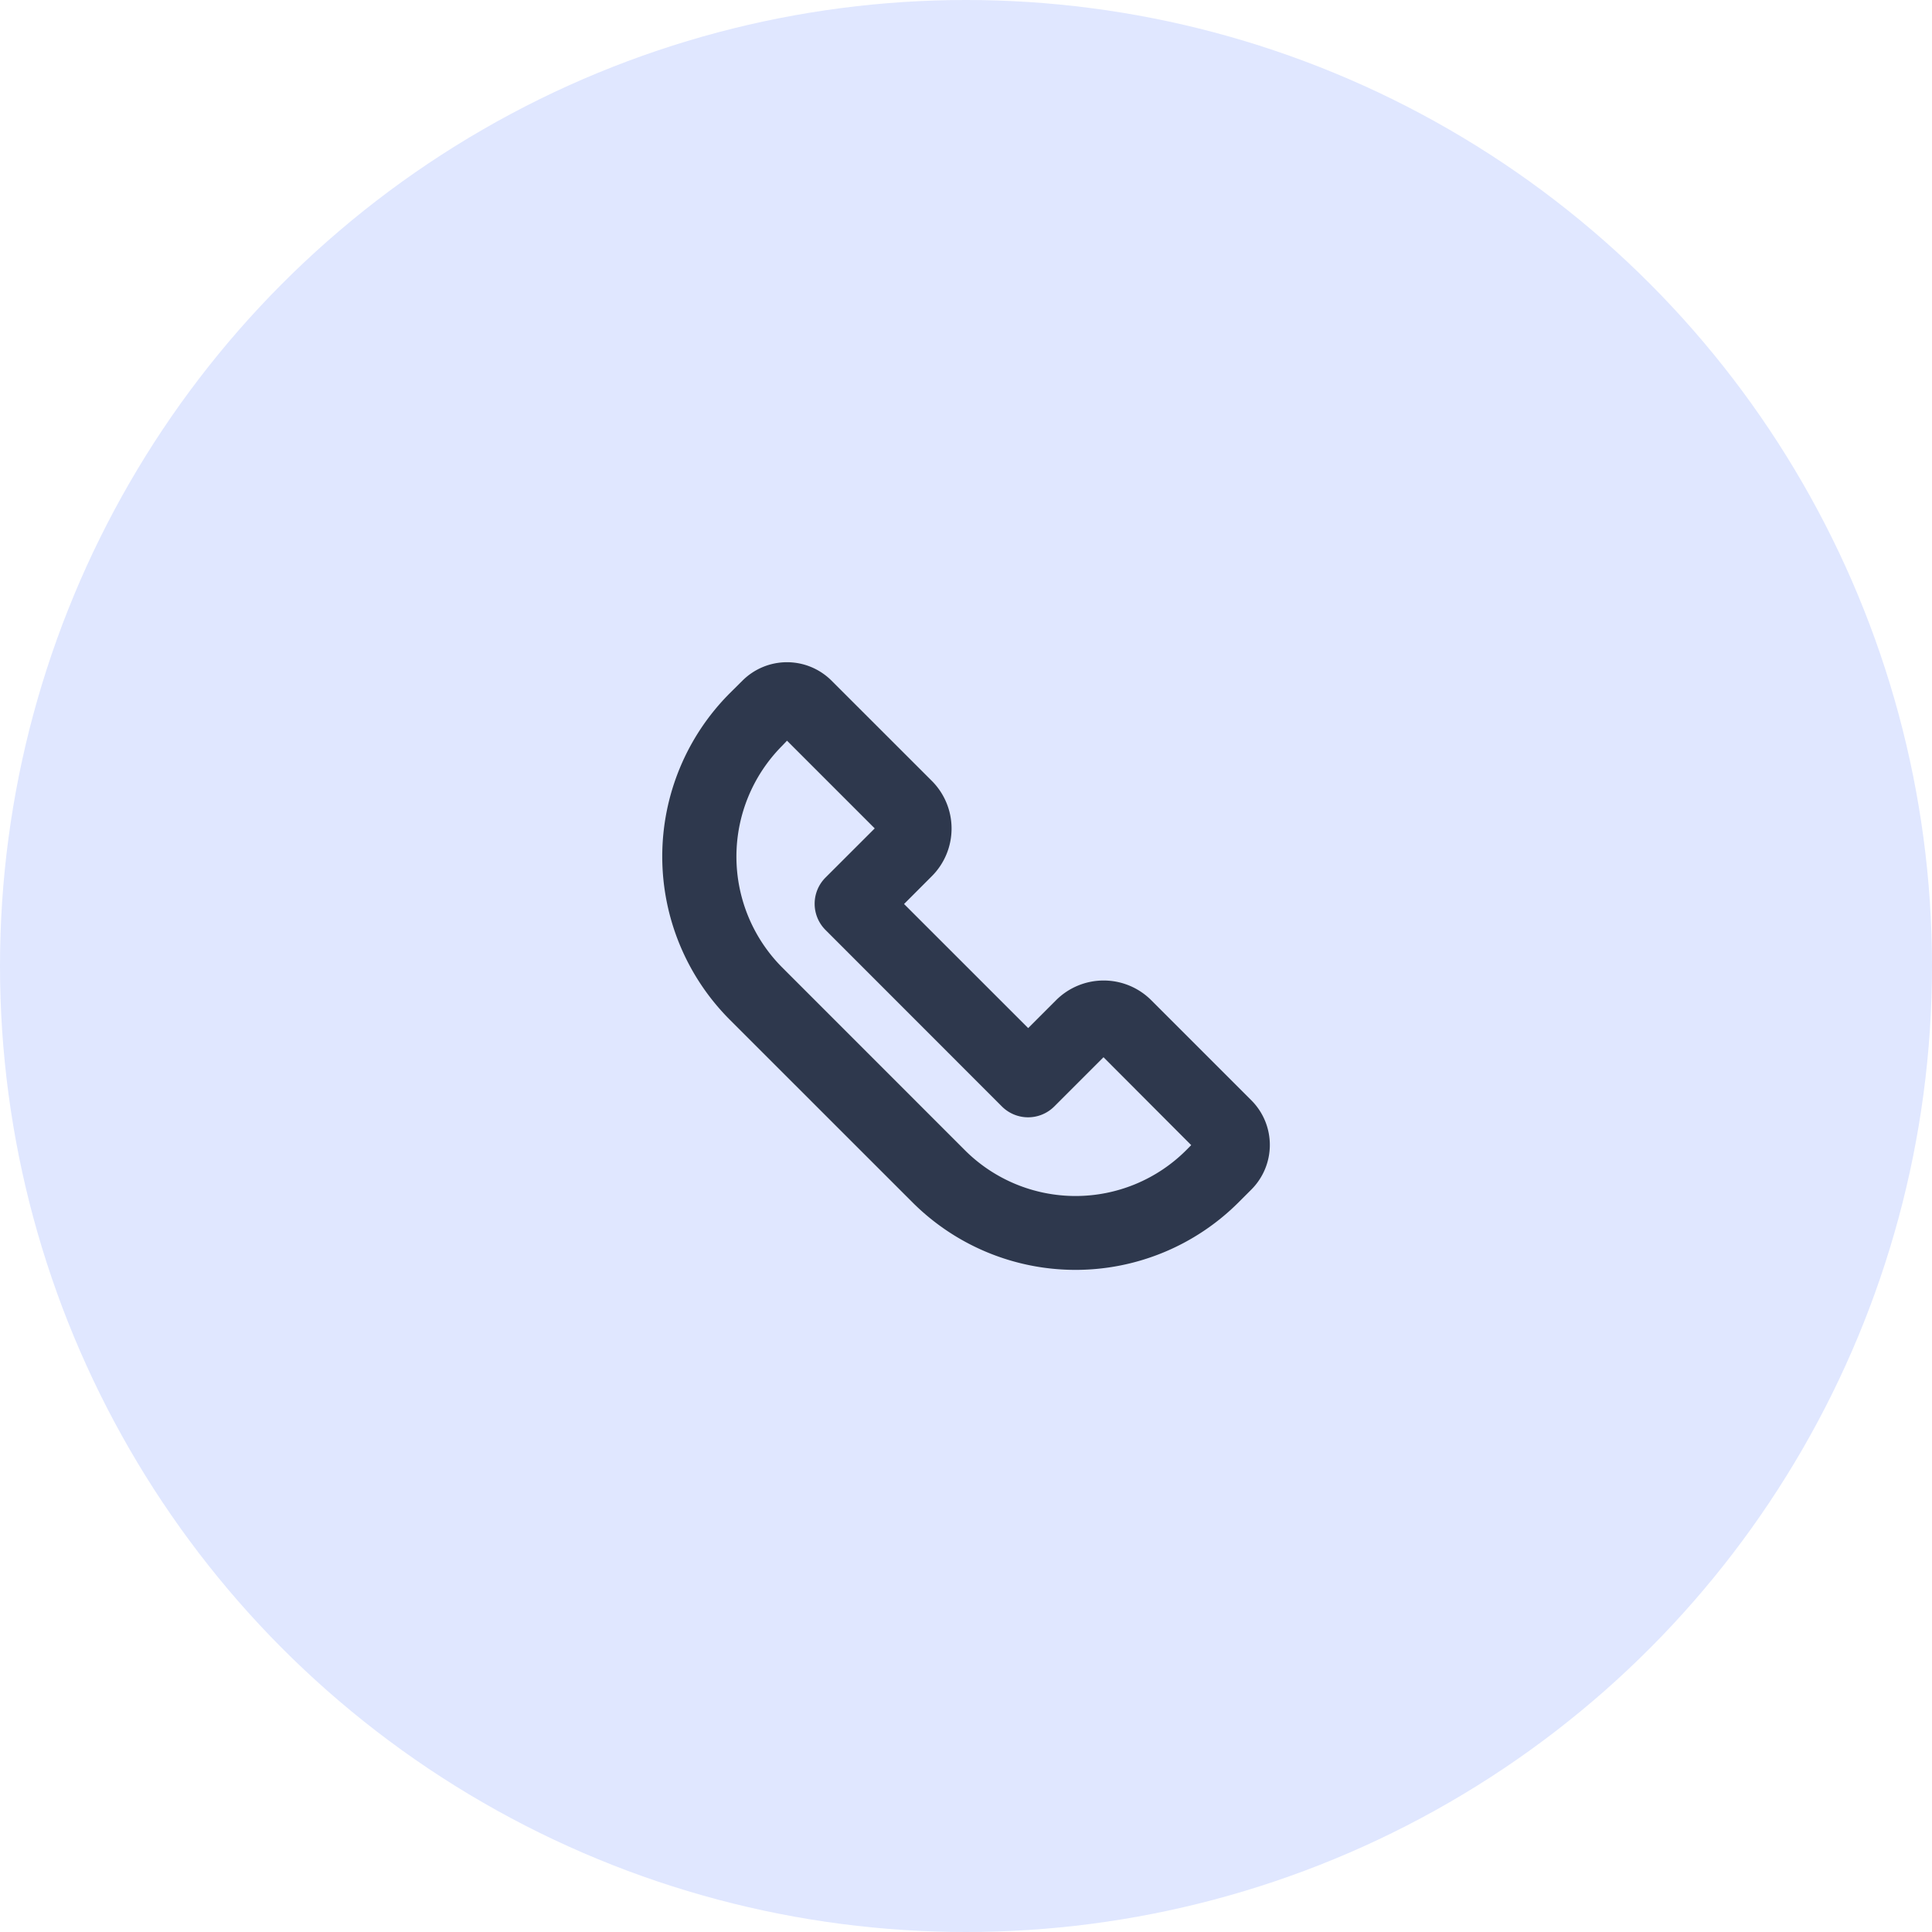 <svg xmlns="http://www.w3.org/2000/svg" width="40.576" height="40.576" viewBox="0 0 40.576 40.576">
  <g id="Group_678" data-name="Group 678" transform="translate(-478.229 -536.94)">
    <circle id="Ellipse_26" data-name="Ellipse 26" cx="20.288" cy="20.288" r="20.288"
      transform="translate(478.229 536.94)" fill="#e0e7ff" />
    <g id="Group_677" data-name="Group 677" transform="translate(492.138 550.846)">
      <path id="Path_187" data-name="Path 187"
        d="M498.806,556.218l-.273.273a4.843,4.843,0,0,1-6.842,0l-3.842-3.841a4.853,4.853,0,0,1,0-6.853l.268-.266a1.324,1.324,0,0,1,1.871,0l2.107,2.106a1.415,1.415,0,0,1,0,2l-.584.585,2.607,2.606.585-.585a1.414,1.414,0,0,1,2,0l2.107,2.107A1.325,1.325,0,0,1,498.806,556.218ZM488.95,546.9a3.3,3.3,0,0,0,0,4.653l3.841,3.842a3.288,3.288,0,0,0,4.643,0l.108-.109L495.7,553.44l-1.034,1.034a.778.778,0,0,1-1.1,0l-3.705-3.707a.778.778,0,0,1,0-1.1l1.034-1.033-1.842-1.842Zm6.852,6.443.005-.005Z"
        transform="translate(-486.433 -545.142)" fill="#2e384d" />
    </g>
  </g>
</svg>
